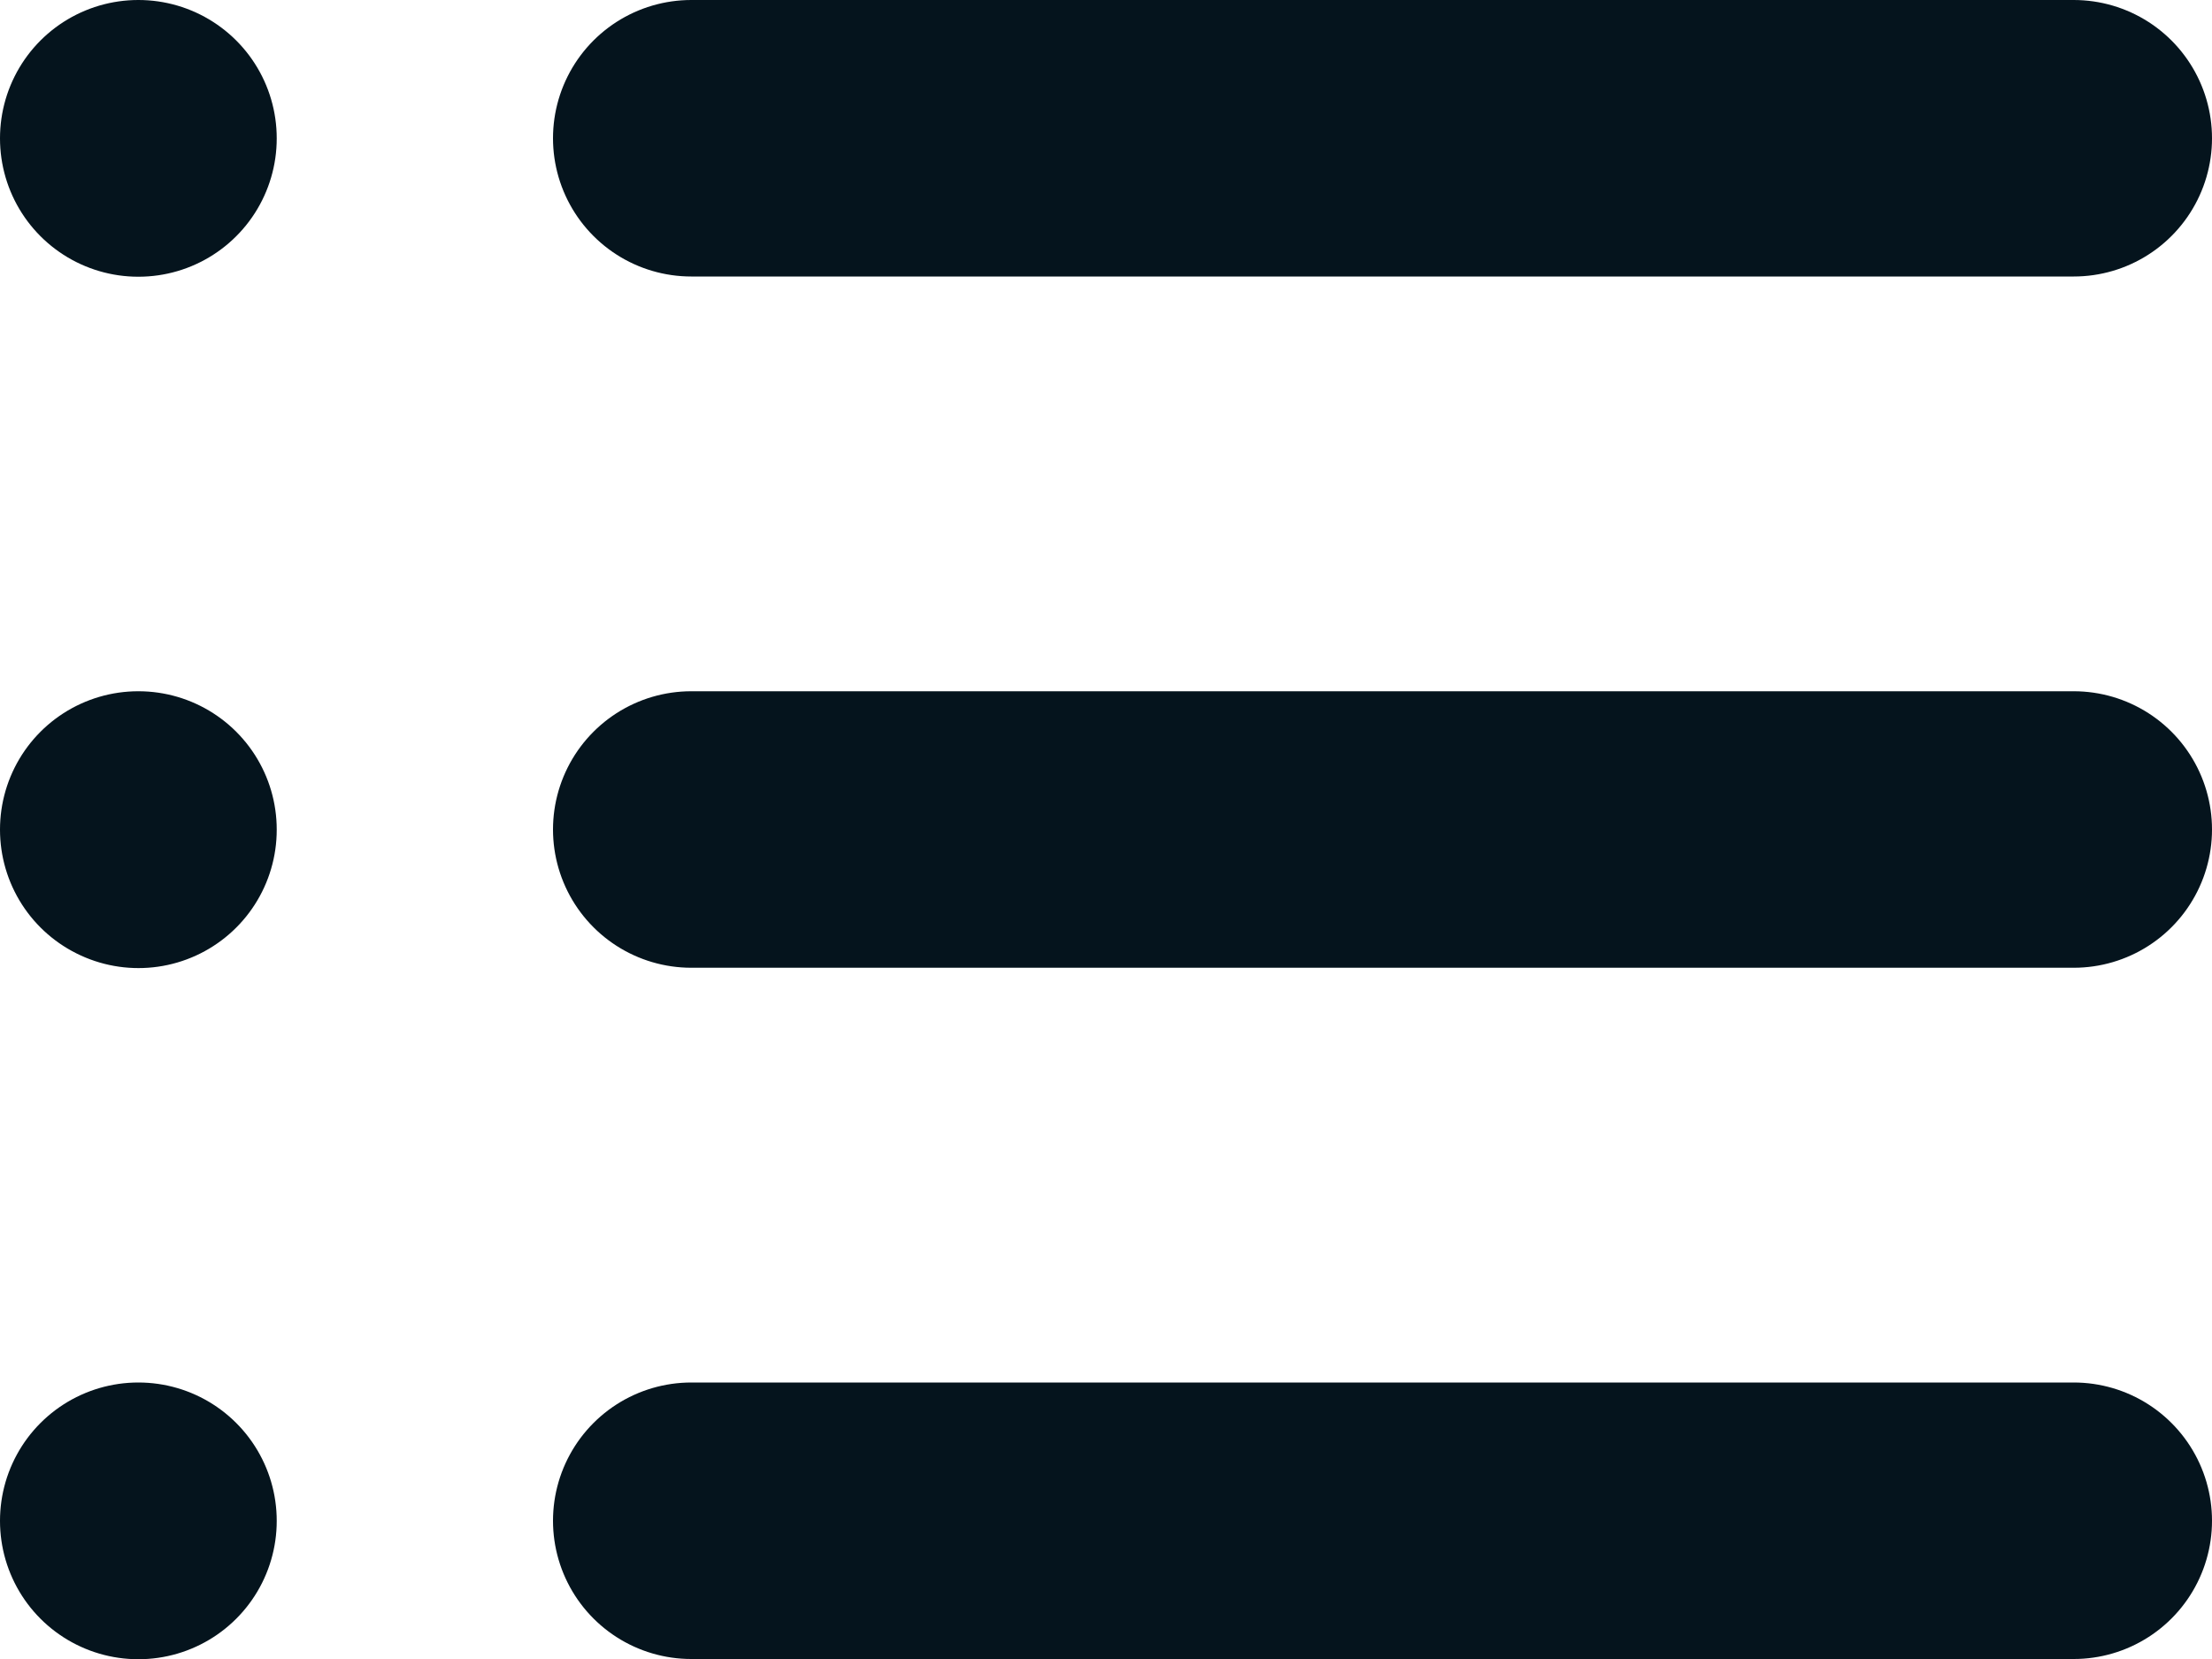 <svg width="20" height="15" viewBox="0 0 20 15" fill="none" xmlns="http://www.w3.org/2000/svg">
<path d="M6.25 13.75H18.75M6.25 7.5H18.75M6.25 1.25H18.75M1.252 13.75V13.752L1.25 13.752V13.75H1.252ZM1.252 7.5V7.503L1.25 7.502V7.5H1.252ZM1.252 1.25V1.252L1.25 1.252V1.25H1.252Z" stroke="#05141D" stroke-width="2.5" stroke-linecap="round" stroke-linejoin="round"/>
</svg>
